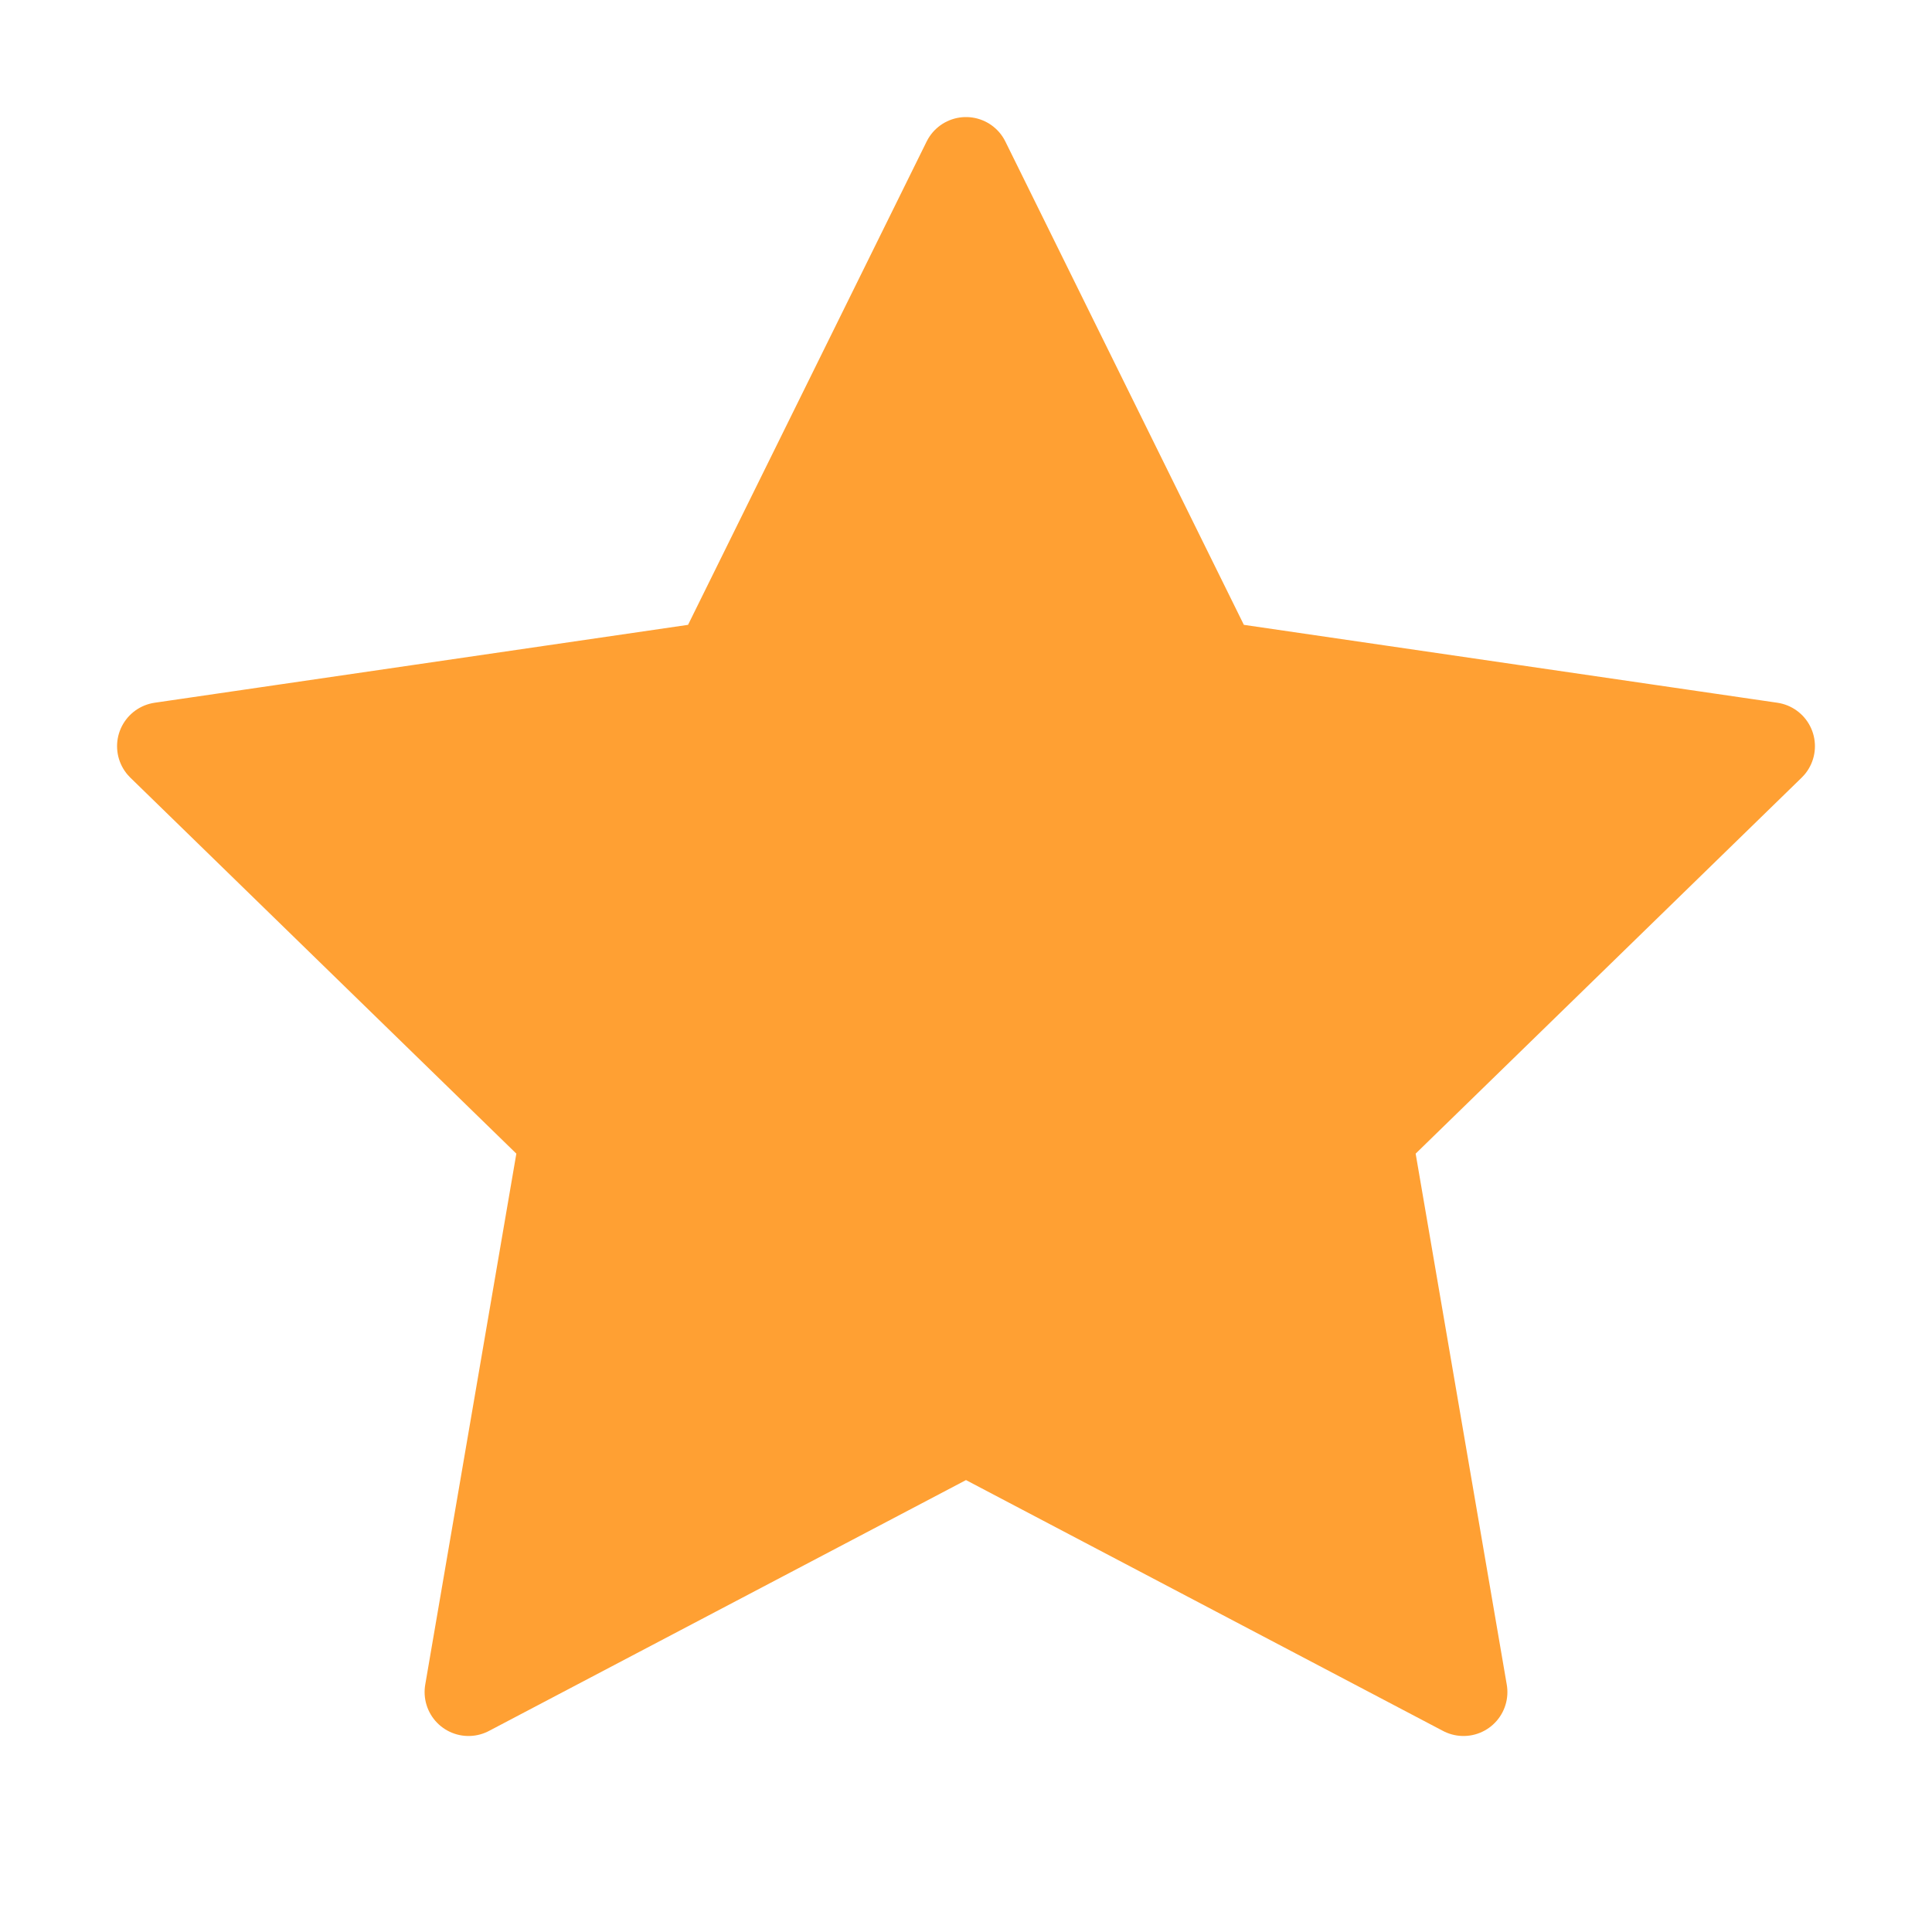 <svg width="22" height="22" viewBox="0 0 22 22" fill="none" xmlns="http://www.w3.org/2000/svg">
<path d="M11 1.833L13.832 7.572L20.167 8.497L15.583 12.962L16.665 19.268L11 16.289L5.335 19.268L6.417 12.962L1.833 8.497L8.167 7.572L11 1.833Z" fill="#FFA033" stroke="#FFA033" stroke-linecap="round" stroke-linejoin="round"/>
</svg>
